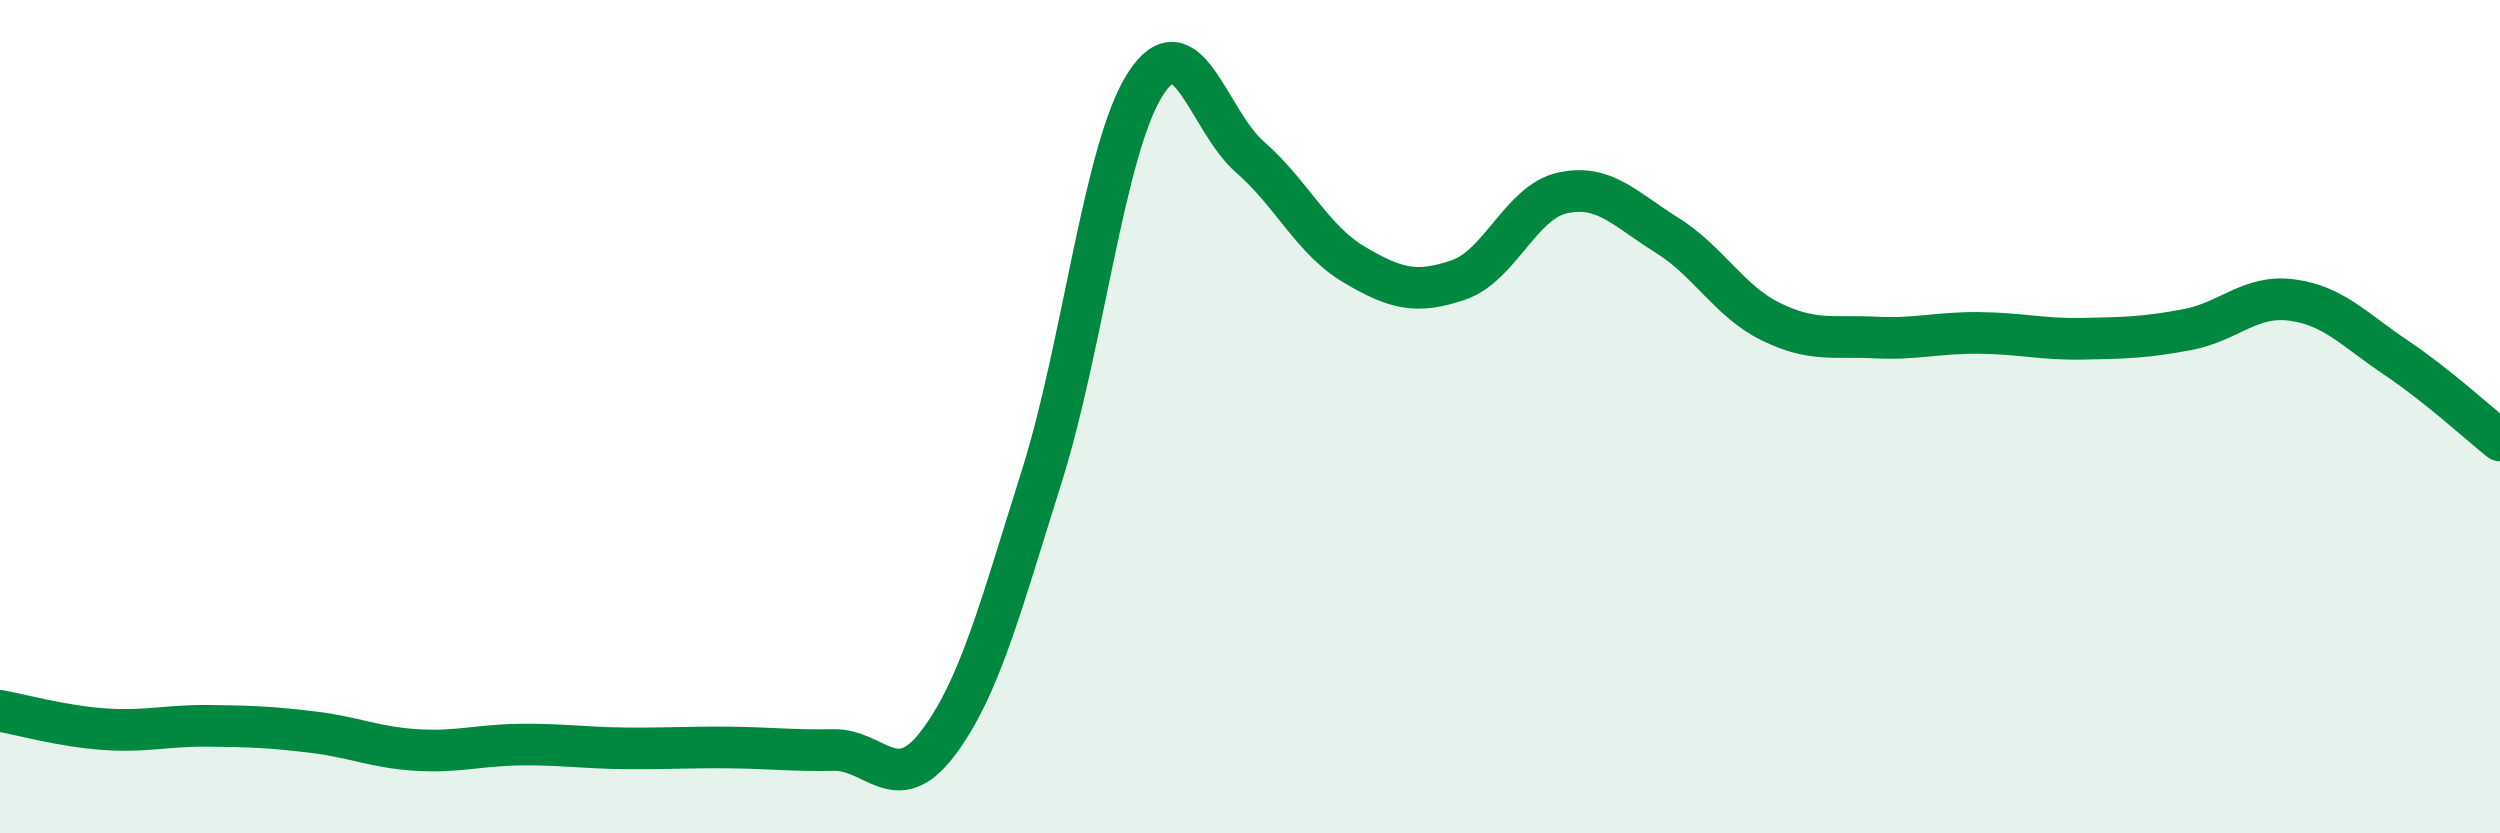 
    <svg width="60" height="20" viewBox="0 0 60 20" xmlns="http://www.w3.org/2000/svg">
      <path
        d="M 0,17.06 C 0.5,17.15 1.5,17.43 2.5,17.5 C 3.5,17.57 4,17.41 5,17.42 C 6,17.43 6.5,17.45 7.5,17.57 C 8.5,17.69 9,17.94 10,18 C 11,18.06 11.5,17.88 12.5,17.87 C 13.5,17.86 14,17.95 15,17.96 C 16,17.97 16.5,17.93 17.5,17.94 C 18.5,17.95 19,18.02 20,18 C 21,17.98 21.5,19.16 22.5,17.85 C 23.5,16.54 24,14.61 25,11.44 C 26,8.27 26.5,3.53 27.5,2 C 28.5,0.47 29,2.9 30,3.77 C 31,4.64 31.5,5.76 32.5,6.35 C 33.5,6.94 34,7.06 35,6.72 C 36,6.38 36.5,4.85 37.5,4.63 C 38.5,4.41 39,5.02 40,5.64 C 41,6.26 41.5,7.23 42.5,7.72 C 43.5,8.21 44,8.05 45,8.1 C 46,8.15 46.5,7.98 47.5,7.99 C 48.5,8 49,8.15 50,8.13 C 51,8.11 51.5,8.1 52.5,7.91 C 53.5,7.72 54,7.07 55,7.2 C 56,7.33 56.5,7.91 57.5,8.58 C 58.5,9.25 59.5,10.17 60,10.57L60 20L0 20Z"
        fill="#008740"
        opacity="0.1"
        stroke-linecap="round"
        stroke-linejoin="round"
      />
      <path
        d="M 0,17.06 C 0.5,17.15 1.5,17.43 2.5,17.5 C 3.5,17.57 4,17.41 5,17.42 C 6,17.43 6.5,17.45 7.5,17.57 C 8.5,17.69 9,17.94 10,18 C 11,18.06 11.5,17.88 12.5,17.87 C 13.5,17.86 14,17.95 15,17.96 C 16,17.97 16.5,17.93 17.5,17.94 C 18.5,17.95 19,18.02 20,18 C 21,17.98 21.5,19.16 22.5,17.85 C 23.5,16.54 24,14.61 25,11.44 C 26,8.27 26.5,3.53 27.5,2 C 28.5,0.47 29,2.9 30,3.77 C 31,4.64 31.5,5.76 32.5,6.35 C 33.5,6.94 34,7.06 35,6.72 C 36,6.38 36.5,4.85 37.5,4.63 C 38.5,4.41 39,5.02 40,5.64 C 41,6.26 41.5,7.23 42.5,7.72 C 43.5,8.21 44,8.05 45,8.1 C 46,8.15 46.5,7.98 47.5,7.99 C 48.5,8 49,8.15 50,8.13 C 51,8.11 51.5,8.1 52.5,7.91 C 53.5,7.72 54,7.07 55,7.2 C 56,7.33 56.5,7.91 57.5,8.58 C 58.5,9.25 59.5,10.17 60,10.57"
        stroke="#008740"
        stroke-width="1"
        fill="none"
        stroke-linecap="round"
        stroke-linejoin="round"
      />
    </svg>
  